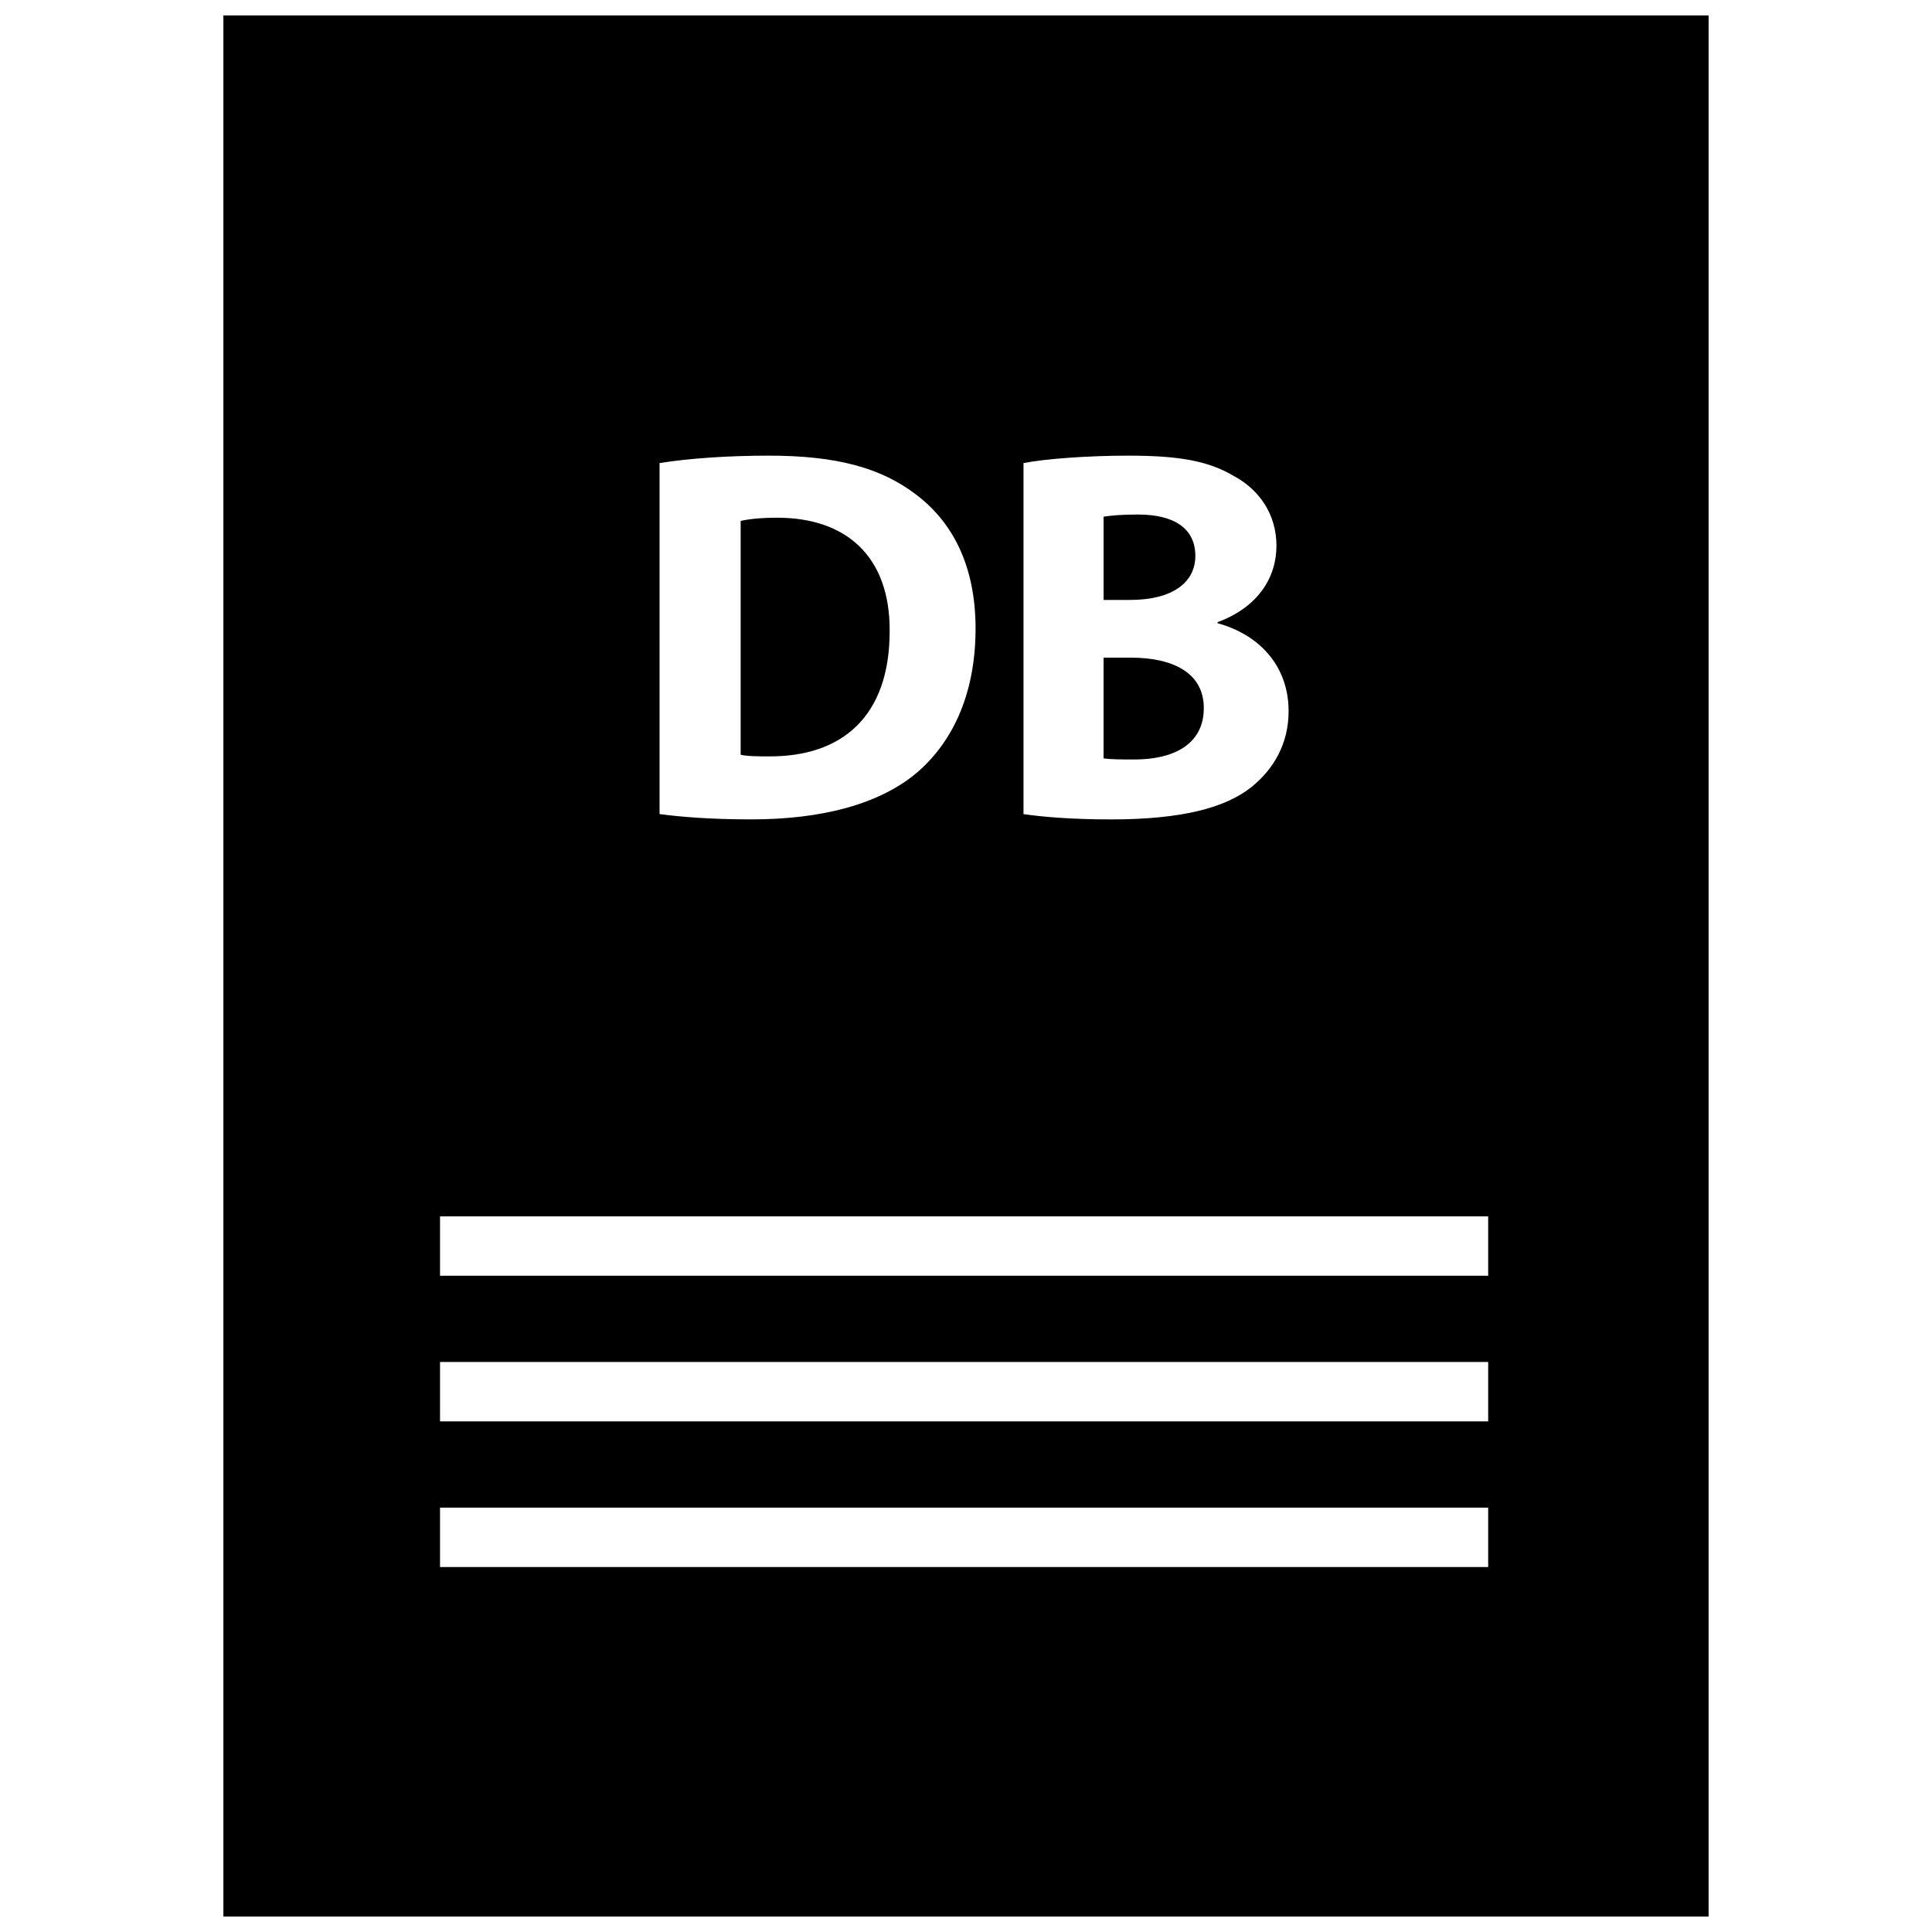 <?xml version="1.0" encoding="UTF-8"?>
<!-- Uploaded to: SVG Repo, www.svgrepo.com, Generator: SVG Repo Mixer Tools -->
<svg width="800px" height="800px" version="1.1" viewBox="144 144 512 512" xmlns="http://www.w3.org/2000/svg">
 <defs>
  <clipPath id="a">
   <path d="m203 148.09h394v503.81h-394z"/>
  </clipPath>
 </defs>
 <g clip-path="url(#a)">
  <path d="m203.2 651.9h393.6v-503.81h-393.6zm212.05-385.18c5.621-1.117 17.004-1.969 27.68-1.969 13.066 0 21.074 1.266 27.961 5.344 6.606 3.512 11.383 9.973 11.383 18.547 0 8.43-4.922 16.305-15.609 20.238v0.277c10.824 2.953 18.828 11.098 18.828 23.332 0 8.574-3.938 15.312-9.84 20.09-6.879 5.481-18.398 8.574-37.234 8.574-10.539 0-18.414-0.699-23.184-1.41v-93.023zm-96.457 0c7.863-1.258 18.121-1.969 28.945-1.969 17.988 0 29.645 3.234 38.777 10.125 9.84 7.297 16.02 18.957 16.02 35.684 0 18.121-6.606 30.629-15.734 38.367-9.973 8.281-25.16 12.219-43.707 12.219-11.098 0-18.973-0.699-24.301-1.41zm-58.18 199.62h277.77v15.742l-277.77 0.004zm0 38.598h277.77v15.742h-277.77zm0 38.594h277.77v15.742l-277.77 0.004z"/>
 </g>
 <path d="m379.77 311.27c0.133-19.672-11.383-30.07-29.797-30.07-4.785 0-7.871 0.426-9.691 0.852v61.969c1.82 0.426 4.769 0.426 7.445 0.426 19.395 0.129 32.043-10.543 32.043-33.176z"/>
 <path d="m460.78 291.31c0-7.164-5.481-10.957-15.184-10.957-4.637 0-7.297 0.285-9.133 0.574v22.059h7.023c11.25 0 17.293-4.644 17.293-11.676z"/>
 <path d="m463.02 331.64c0-9.555-8.574-13.352-19.246-13.352h-7.312v26.703c2.102 0.277 4.637 0.277 8.297 0.277 9.695 0 18.262-3.652 18.262-13.629z"/>
</svg>